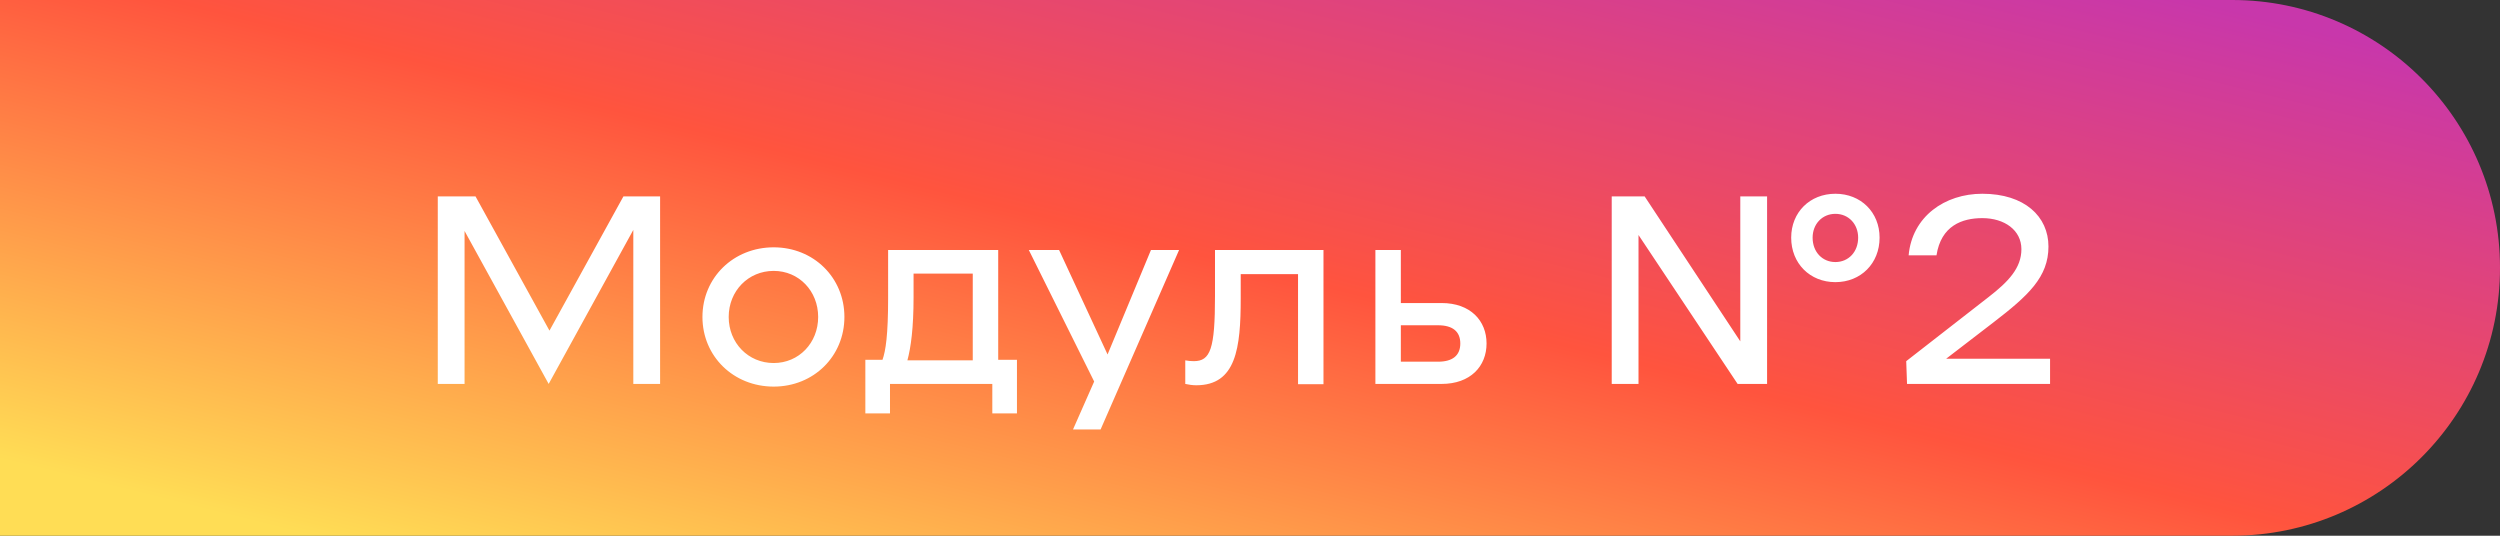 <?xml version="1.0" encoding="UTF-8"?> <svg xmlns="http://www.w3.org/2000/svg" width="280" height="60" viewBox="0 0 280 60" fill="none"><rect x="0" y="0" width="280" height="60" fill="#333333" stroke="none"/> <path d="M0 0H250C266.569 0 280 13.431 280 30V30C280 46.569 266.569 60 250 60H0V0Z" fill="url(#paint0_linear)"></path> <path d="M73.931 22H69.821L61.541 37.03L53.261 22H49.031V43H52.031V25.87L61.451 43L70.931 25.75V43H73.931V22ZM86.654 43.3C91.124 43.3 94.574 39.91 94.574 35.5C94.574 31.09 91.124 27.7 86.654 27.7C82.154 27.7 78.674 31.09 78.674 35.5C78.674 39.91 82.154 43.3 86.654 43.3ZM86.654 40.66C83.804 40.66 81.614 38.41 81.614 35.5C81.614 32.59 83.804 30.34 86.654 30.34C89.474 30.34 91.634 32.59 91.634 35.5C91.634 38.41 89.474 40.66 86.654 40.66ZM111.799 40.3V28H99.469V33.4C99.469 37.51 99.199 39.28 98.839 40.3H96.919V46.3H99.679V43H111.139V46.3H113.899V40.3H111.799ZM101.629 40.36C102.019 38.92 102.319 36.73 102.319 33.31V30.64H108.949V40.36H101.629ZM128.907 28L124.047 39.7L118.617 28H115.227L122.547 42.73L120.177 48.1H123.267L132.057 28H128.907ZM148.23 28H136.08V33.16C136.08 39.07 135.57 40.45 133.71 40.45C133.32 40.45 133.11 40.42 132.75 40.36V43C133.14 43.09 133.59 43.15 133.98 43.15C138.45 43.15 138.96 38.98 138.96 33.43V30.7H145.38V43.03H148.23V28ZM161.454 33.94H156.894V28H154.044V43H161.454C164.694 43 166.494 41.02 166.494 38.47C166.494 35.92 164.694 33.94 161.454 33.94ZM161.064 40.51H156.894V36.43H161.064C162.684 36.43 163.554 37.12 163.554 38.47C163.554 39.82 162.684 40.51 161.064 40.51ZM205.563 21.7C202.713 21.7 200.613 23.77 200.613 26.62C200.613 29.5 202.713 31.6 205.563 31.6C208.413 31.6 210.513 29.5 210.513 26.62C210.513 23.77 208.413 21.7 205.563 21.7ZM194.913 38.23L184.203 22H180.513V43H183.513V26.32L194.613 43H197.913V22H194.913V38.23ZM205.563 29.35C204.093 29.35 203.013 28.21 203.013 26.62C203.013 25.09 204.093 23.95 205.563 23.95C207.033 23.95 208.113 25.09 208.113 26.62C208.113 28.21 207.033 29.35 205.563 29.35ZM217.967 40.18L223.277 36.1C227.177 33.1 229.427 31.03 229.427 27.61C229.427 24.25 226.757 21.7 222.017 21.7C217.817 21.7 214.157 24.25 213.767 28.6H216.887C217.397 25.27 219.767 24.43 222.017 24.43C224.507 24.43 226.397 25.78 226.397 27.91C226.397 30.01 224.957 31.54 222.707 33.28L213.497 40.45L213.587 43H229.607V40.18H217.967Z" fill="white"></path> <defs> <linearGradient id="paint0_linear" x1="18.8" y1="56.091" x2="45.005" y2="-49.77" gradientUnits="userSpaceOnUse"> <stop stop-color="#FFDD55"></stop> <stop offset="0.5" stop-color="#FF543E"></stop> <stop offset="1" stop-color="#C837AB"></stop> </linearGradient> </defs> </svg> 